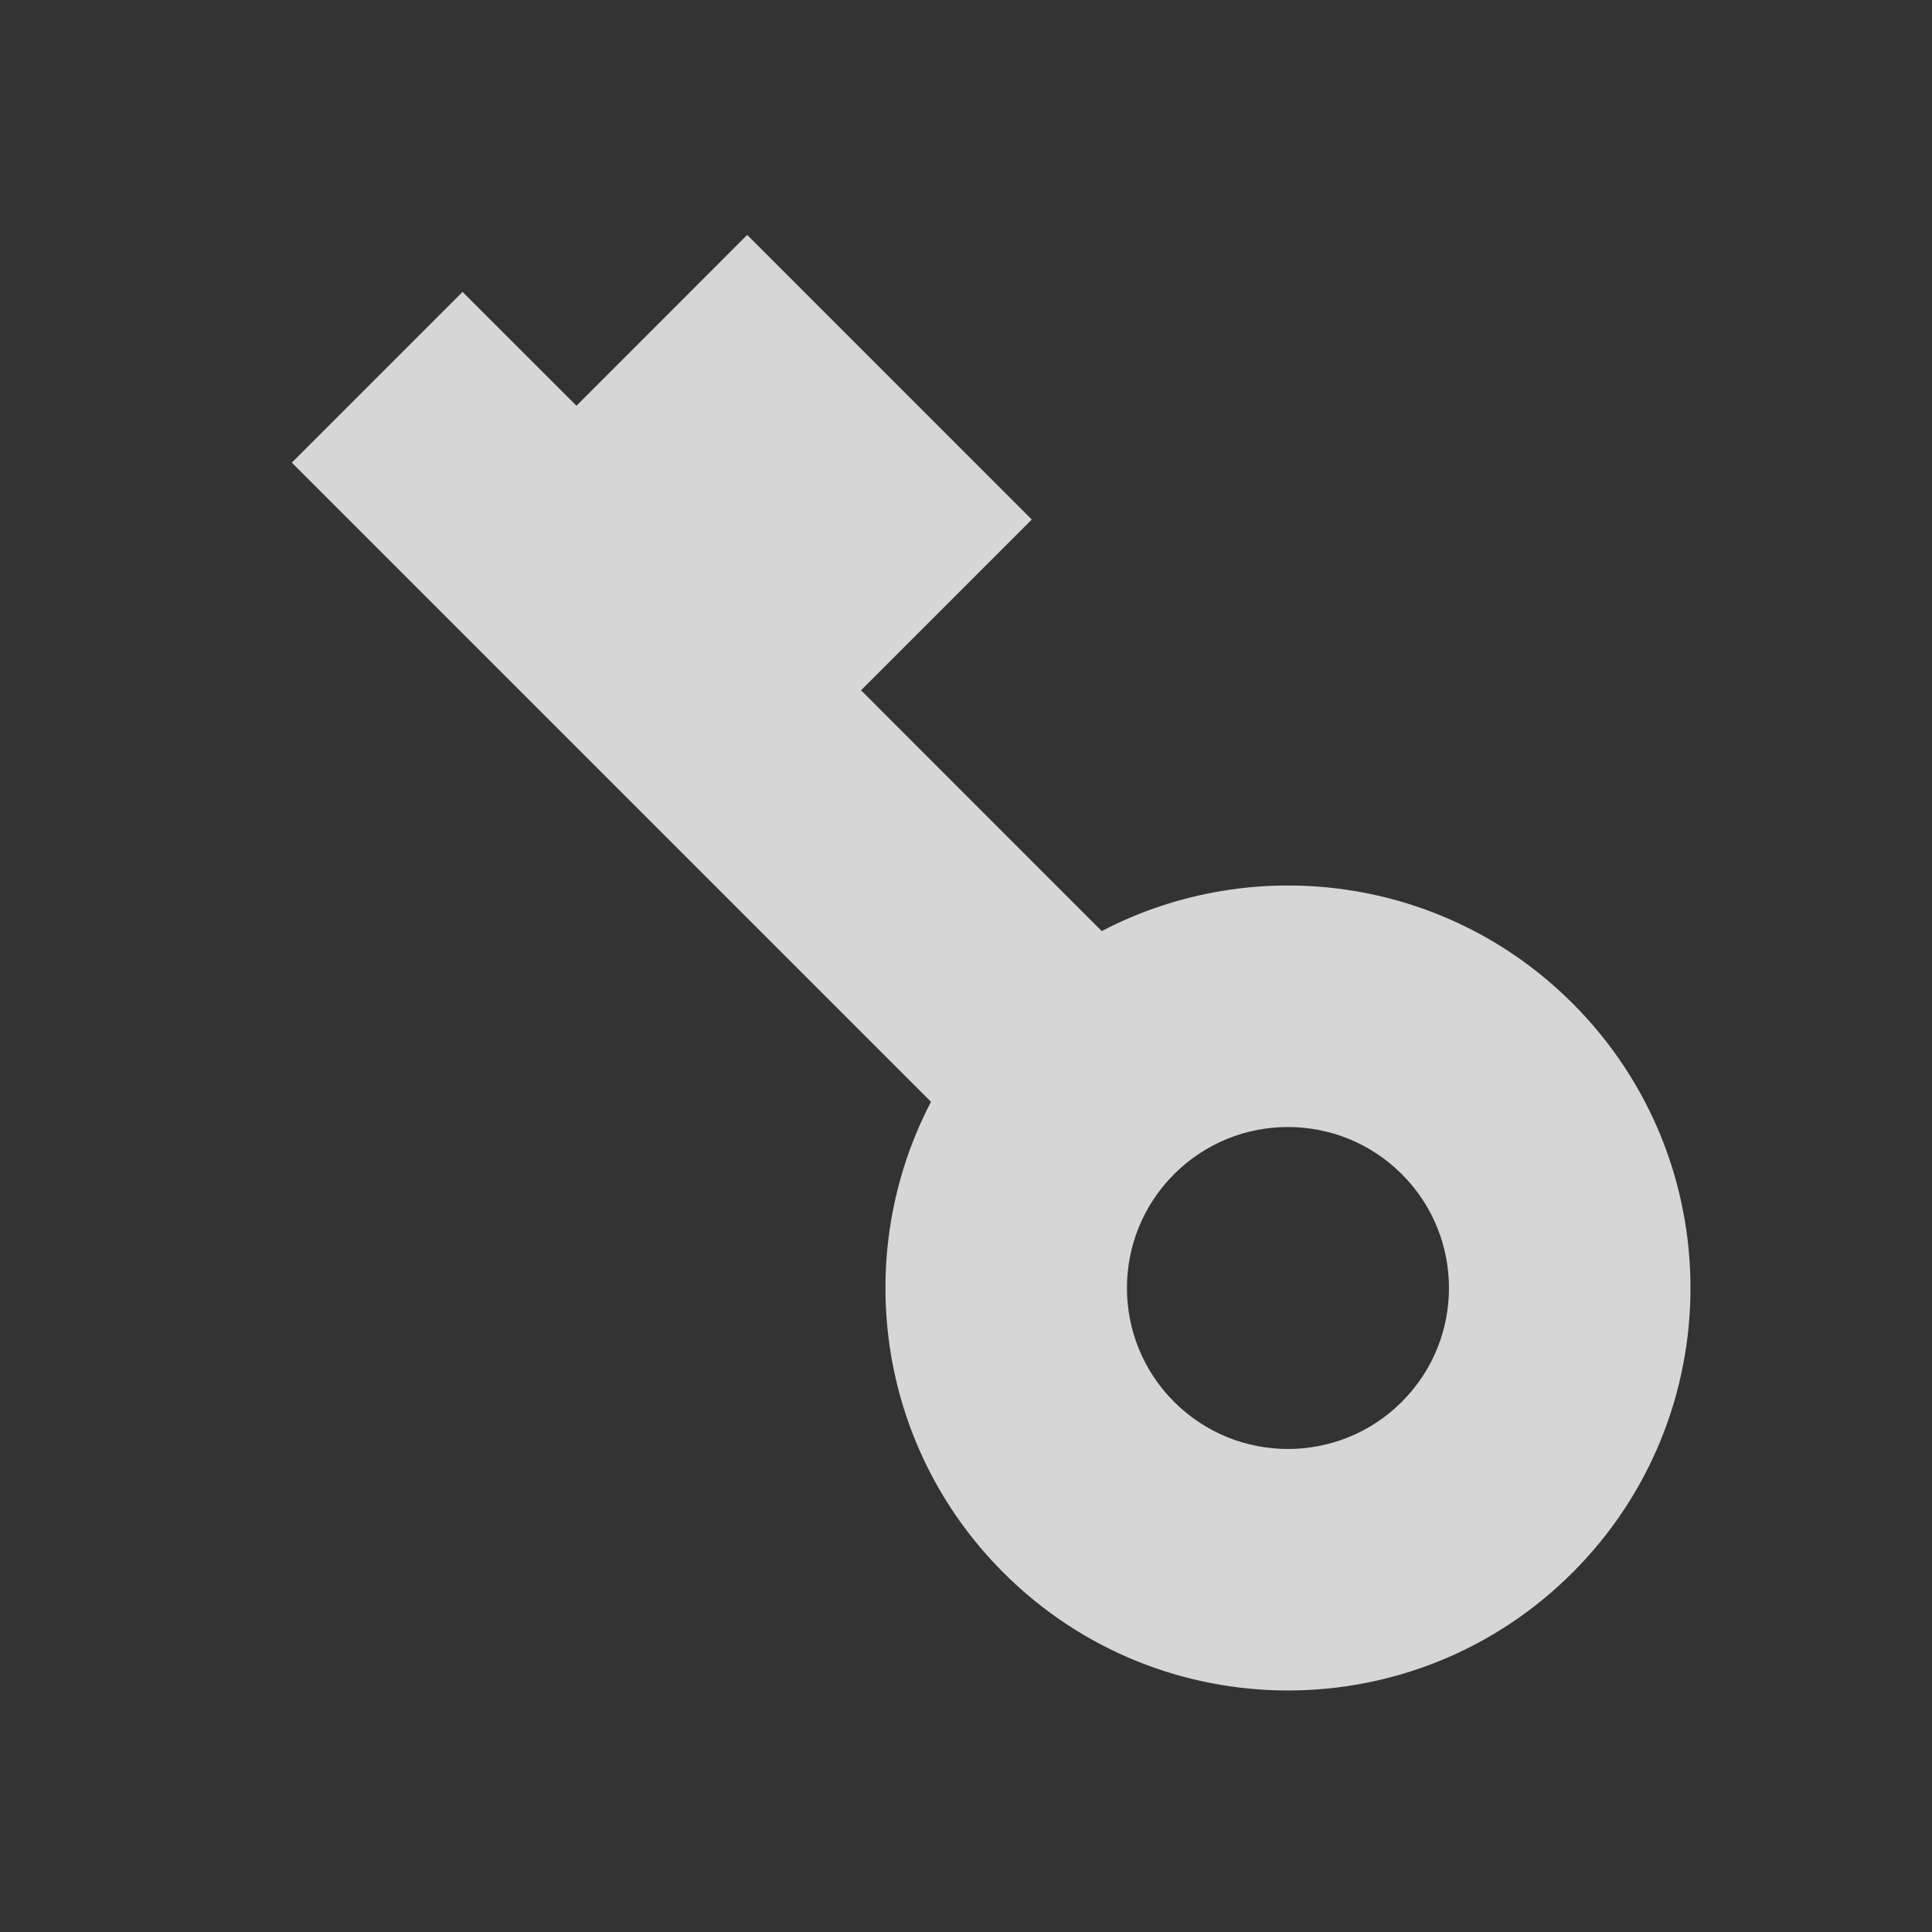 <svg width="24" height="24" viewBox="0 0 24 24" fill="none" xmlns="http://www.w3.org/2000/svg">
<rect x="0" y="0" width="24" height="24" fill="#333333" stroke="none"/>
<g opacity="0.8">
<path d="M11.565 13.687L3.625 5.747L5.746 3.626L7.161 5.04L9.282 2.918L12.817 6.454L10.696 8.575L13.686 11.566C15.571 10.582 17.952 10.881 19.535 12.464C21.488 14.417 21.488 17.583 19.535 19.535C17.582 21.488 14.416 21.488 12.464 19.535C10.881 17.952 10.581 15.572 11.565 13.687ZM17.414 14.586C16.633 13.805 15.366 13.805 14.585 14.586C13.804 15.367 13.804 16.633 14.585 17.414C15.366 18.195 16.633 18.195 17.414 17.414C18.195 16.633 18.195 15.367 17.414 14.586Z" fill="white"/>
</g>
</svg>
